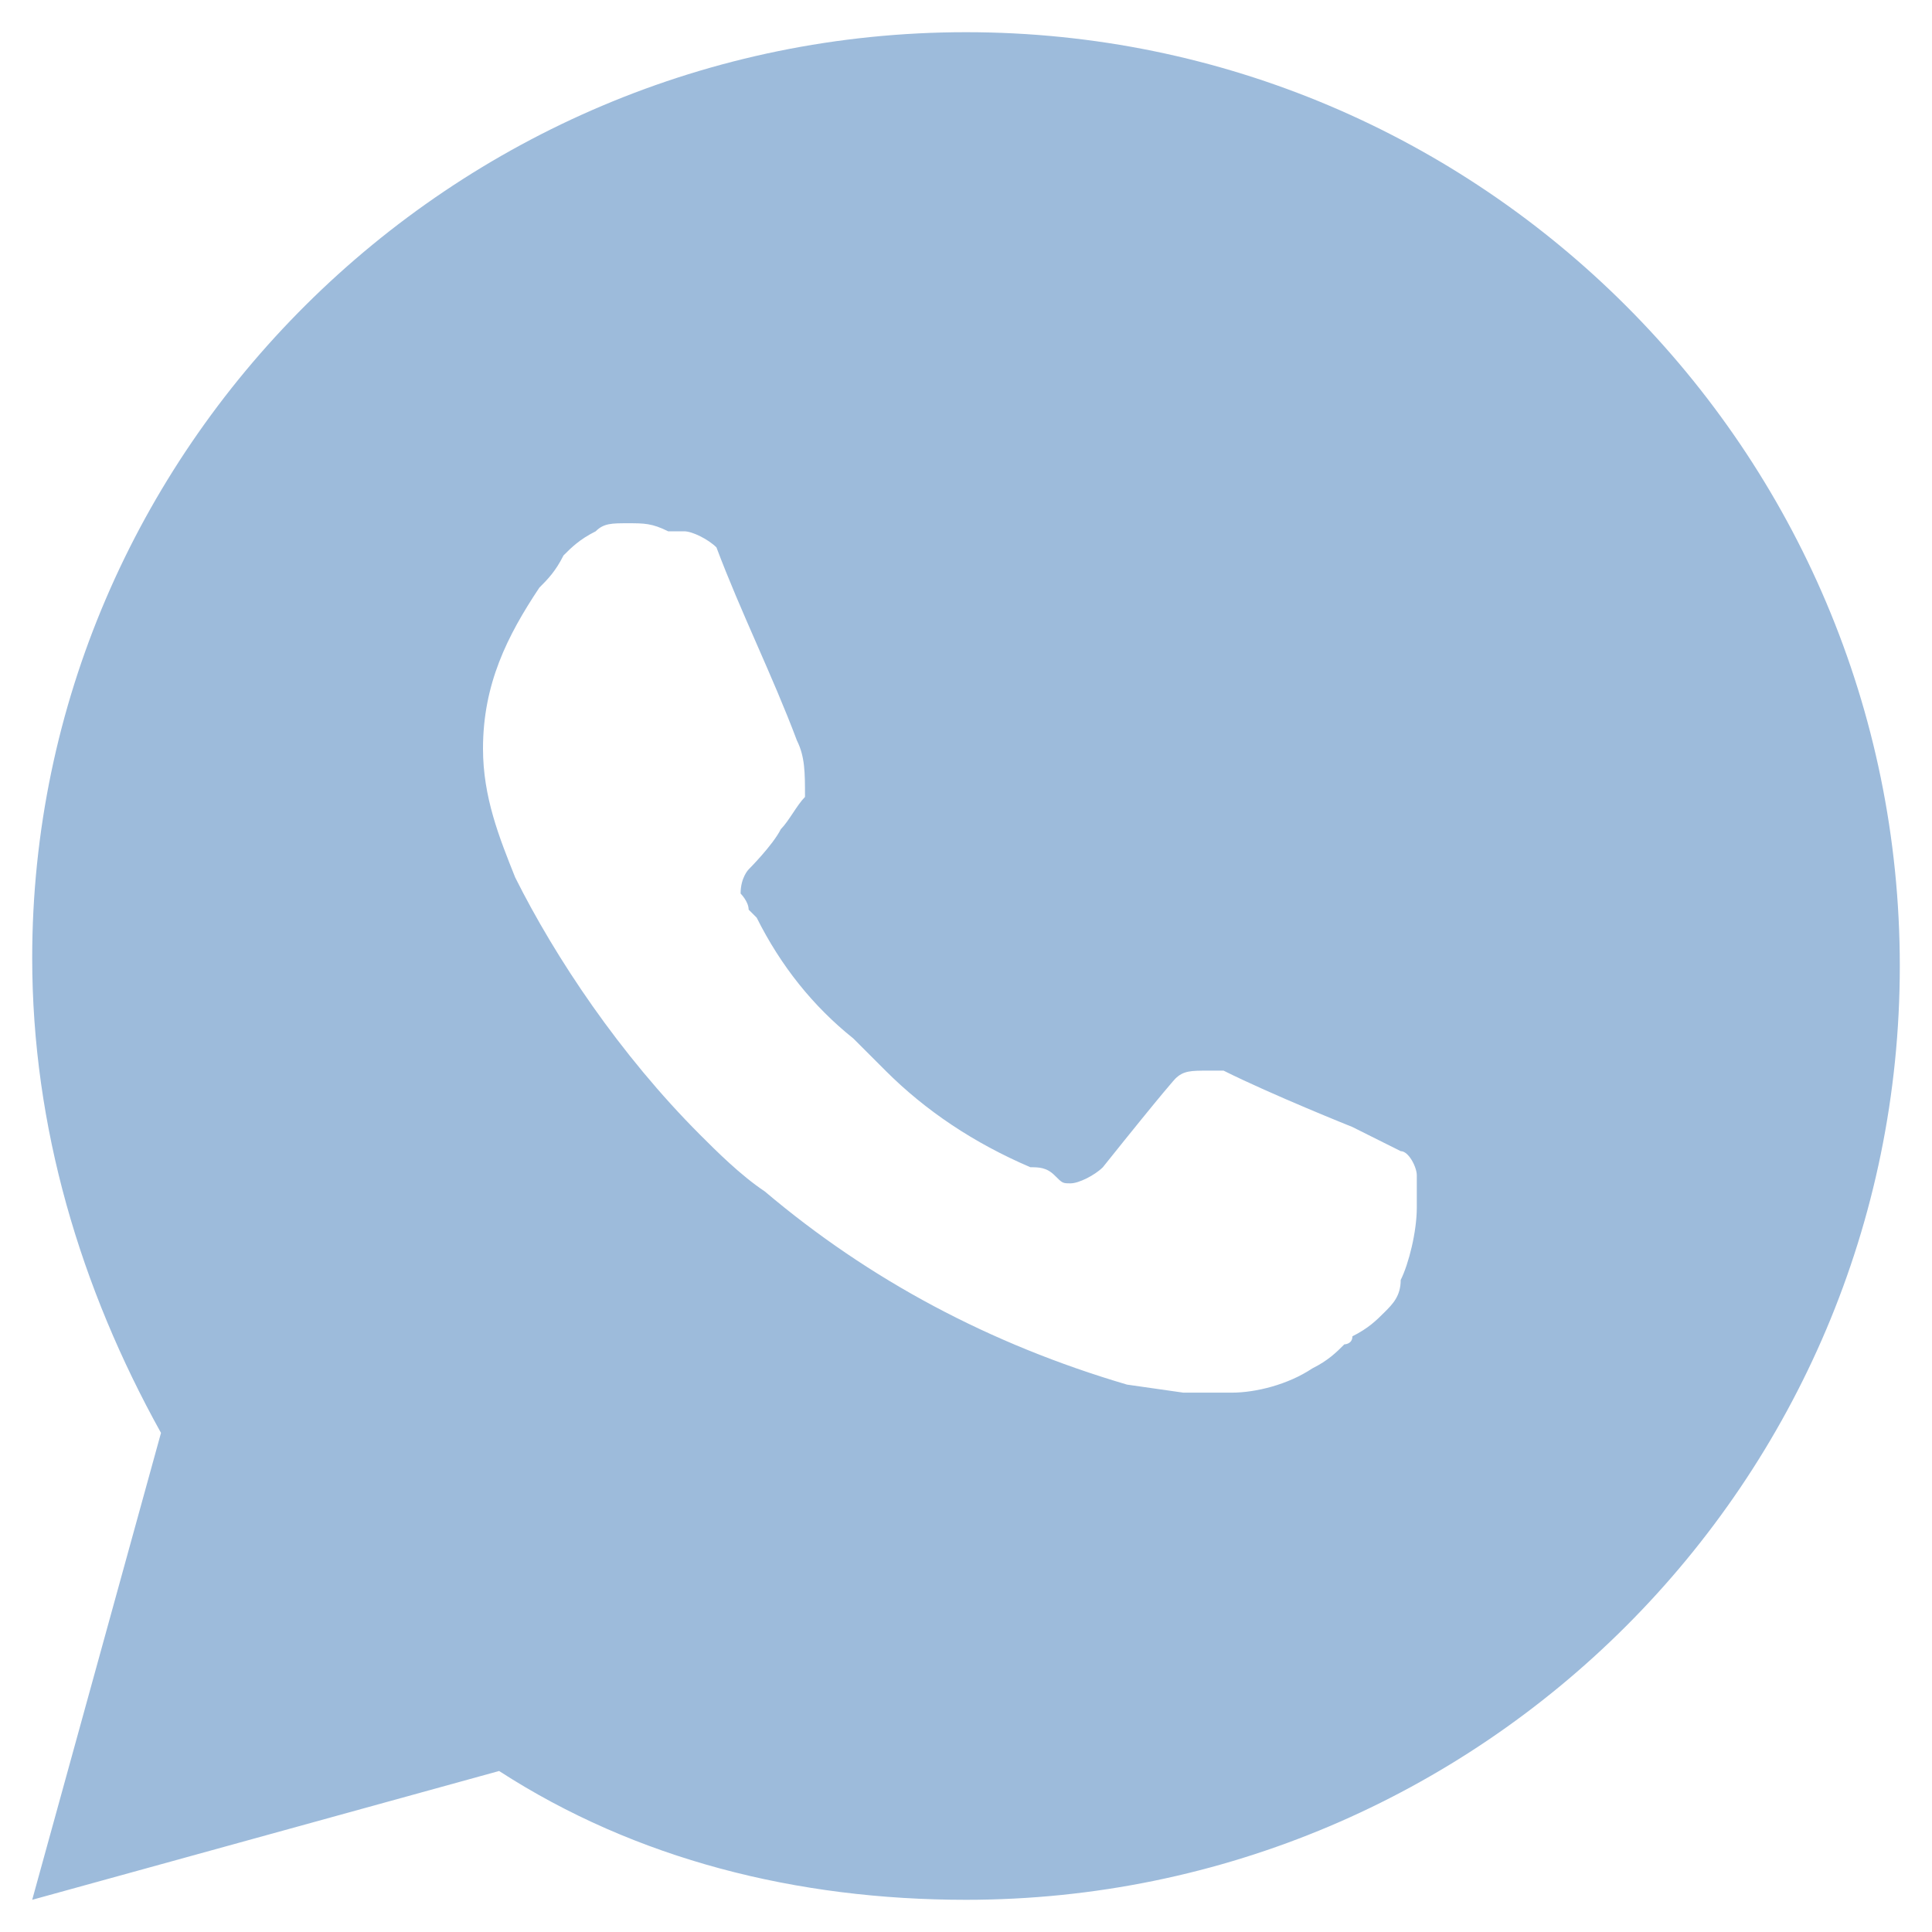 <?xml version="1.0" encoding="utf-8"?>
<!-- Generator: Adobe Illustrator 28.2.0, SVG Export Plug-In . SVG Version: 6.00 Build 0)  -->
<svg version="1.1" id="Camada_1" xmlns="http://www.w3.org/2000/svg" xmlns:xlink="http://www.w3.org/1999/xlink" x="0px" y="0px"
	 viewBox="0 0 24 24" enable-background="new 0 0 24 24" xml:space="preserve">
<path fill="#9DBBDB" d="M0.4,23.6l1.6-5.8c-1-1.8-1.6-3.8-1.6-5.9C0.4,5.6,5.6,0.4,12,0.4S23.6,5.6,23.6,12S18.4,23.6,12,23.6
	c-2.1,0-4.1-0.5-5.8-1.6L0.4,23.6z M7.8,6.5c-0.2,0-0.3,0-0.4,0.1C7.2,6.7,7.1,6.8,7,6.9C6.9,7.1,6.8,7.2,6.7,7.3
	c-0.4,0.6-0.7,1.2-0.7,2c0,0.6,0.2,1.1,0.4,1.6c0.5,1,1.3,2.2,2.3,3.2c0.2,0.2,0.5,0.5,0.8,0.7c1.3,1.1,2.8,1.9,4.5,2.4l0.7,0.1
	c0.2,0,0.4,0,0.6,0c0.3,0,0.7-0.1,1-0.3c0.2-0.1,0.3-0.2,0.4-0.3c0,0,0.1,0,0.1-0.1c0.2-0.1,0.3-0.2,0.4-0.3
	c0.1-0.1,0.2-0.2,0.2-0.4c0.1-0.2,0.2-0.6,0.2-0.9c0-0.2,0-0.4,0-0.4c0-0.1-0.1-0.3-0.2-0.3L16.8,14c0,0-1-0.4-1.6-0.7
	c-0.1,0-0.1,0-0.2,0c-0.2,0-0.3,0-0.4,0.1v0c0,0-0.1,0.1-0.9,1.1c-0.1,0.1-0.3,0.2-0.4,0.2c-0.1,0-0.1,0-0.2-0.1
	c-0.1-0.1-0.2-0.1-0.3-0.1l0,0c-0.7-0.3-1.3-0.7-1.8-1.2c-0.1-0.1-0.3-0.3-0.4-0.4c-0.5-0.4-0.9-0.9-1.2-1.5l-0.1-0.1
	c0-0.1-0.1-0.2-0.1-0.2c0-0.2,0.1-0.3,0.1-0.3s0.3-0.3,0.4-0.5c0.1-0.1,0.2-0.3,0.3-0.4C10,9.6,10,9.4,9.9,9.2
	c-0.3-0.8-0.7-1.6-1-2.4C8.8,6.7,8.6,6.6,8.5,6.6c-0.1,0-0.1,0-0.2,0C8.1,6.5,8,6.5,7.8,6.5L7.8,6.5z"/>
</svg>
